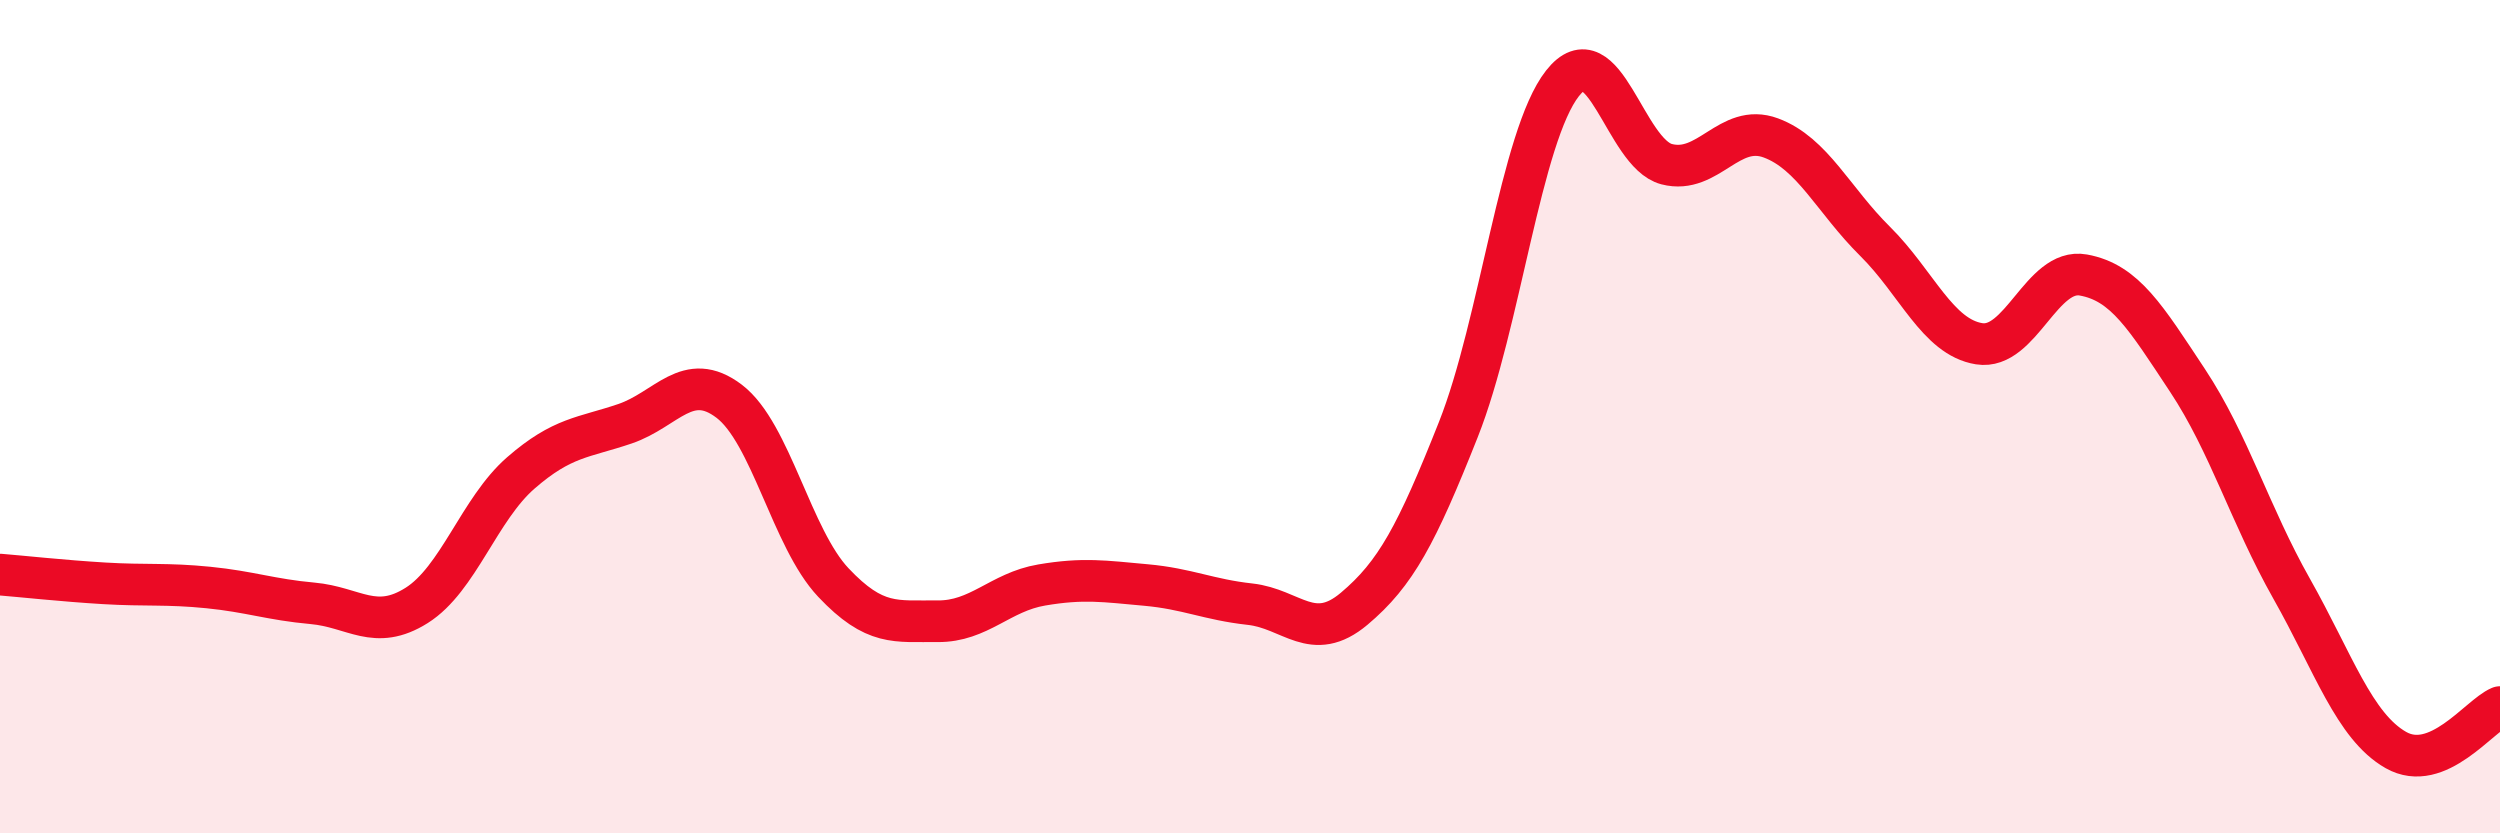 
    <svg width="60" height="20" viewBox="0 0 60 20" xmlns="http://www.w3.org/2000/svg">
      <path
        d="M 0,13.79 C 0.5,13.83 1.5,13.94 2.5,14 C 3.5,14.06 4,14 5,14.1 C 6,14.2 6.5,14.39 7.5,14.48 C 8.5,14.57 9,15.16 10,14.53 C 11,13.9 11.5,12.22 12.5,11.35 C 13.5,10.48 14,10.51 15,10.17 C 16,9.83 16.5,8.87 17.5,9.63 C 18.5,10.39 19,12.92 20,13.98 C 21,15.04 21.5,14.9 22.5,14.91 C 23.5,14.92 24,14.21 25,14.04 C 26,13.87 26.5,13.95 27.5,14.04 C 28.5,14.13 29,14.39 30,14.5 C 31,14.61 31.5,15.45 32.5,14.61 C 33.5,13.77 34,12.83 35,10.31 C 36,7.79 36.5,3.27 37.5,2 C 38.5,0.73 39,3.68 40,3.94 C 41,4.2 41.5,2.94 42.5,3.31 C 43.5,3.68 44,4.8 45,5.79 C 46,6.78 46.5,8.09 47.5,8.25 C 48.5,8.41 49,6.42 50,6.6 C 51,6.78 51.5,7.62 52.5,9.13 C 53.5,10.64 54,12.36 55,14.13 C 56,15.9 56.5,17.43 57.5,18 C 58.5,18.57 59.5,17.18 60,16.97L60 20L0 20Z"
        fill="#EB0A25"
        opacity="0.1"
        stroke-linecap="round"
        stroke-linejoin="round"
      />
      <path
        d="M 0,13.79 C 0.5,13.83 1.5,13.94 2.5,14 C 3.5,14.06 4,14 5,14.1 C 6,14.2 6.5,14.39 7.5,14.48 C 8.5,14.57 9,15.16 10,14.53 C 11,13.9 11.5,12.22 12.5,11.35 C 13.5,10.48 14,10.51 15,10.17 C 16,9.83 16.5,8.87 17.5,9.63 C 18.5,10.39 19,12.92 20,13.98 C 21,15.04 21.5,14.9 22.5,14.91 C 23.5,14.92 24,14.21 25,14.04 C 26,13.87 26.5,13.95 27.5,14.04 C 28.5,14.13 29,14.39 30,14.5 C 31,14.61 31.5,15.45 32.5,14.61 C 33.5,13.77 34,12.83 35,10.31 C 36,7.79 36.5,3.27 37.5,2 C 38.5,0.73 39,3.68 40,3.94 C 41,4.2 41.5,2.94 42.5,3.31 C 43.5,3.68 44,4.8 45,5.79 C 46,6.78 46.5,8.09 47.5,8.25 C 48.5,8.41 49,6.42 50,6.6 C 51,6.78 51.5,7.62 52.5,9.13 C 53.5,10.64 54,12.36 55,14.13 C 56,15.9 56.5,17.43 57.5,18 C 58.5,18.57 59.5,17.18 60,16.97"
        stroke="#EB0A25"
        stroke-width="1"
        fill="none"
        stroke-linecap="round"
        stroke-linejoin="round"
      />
    </svg>
  